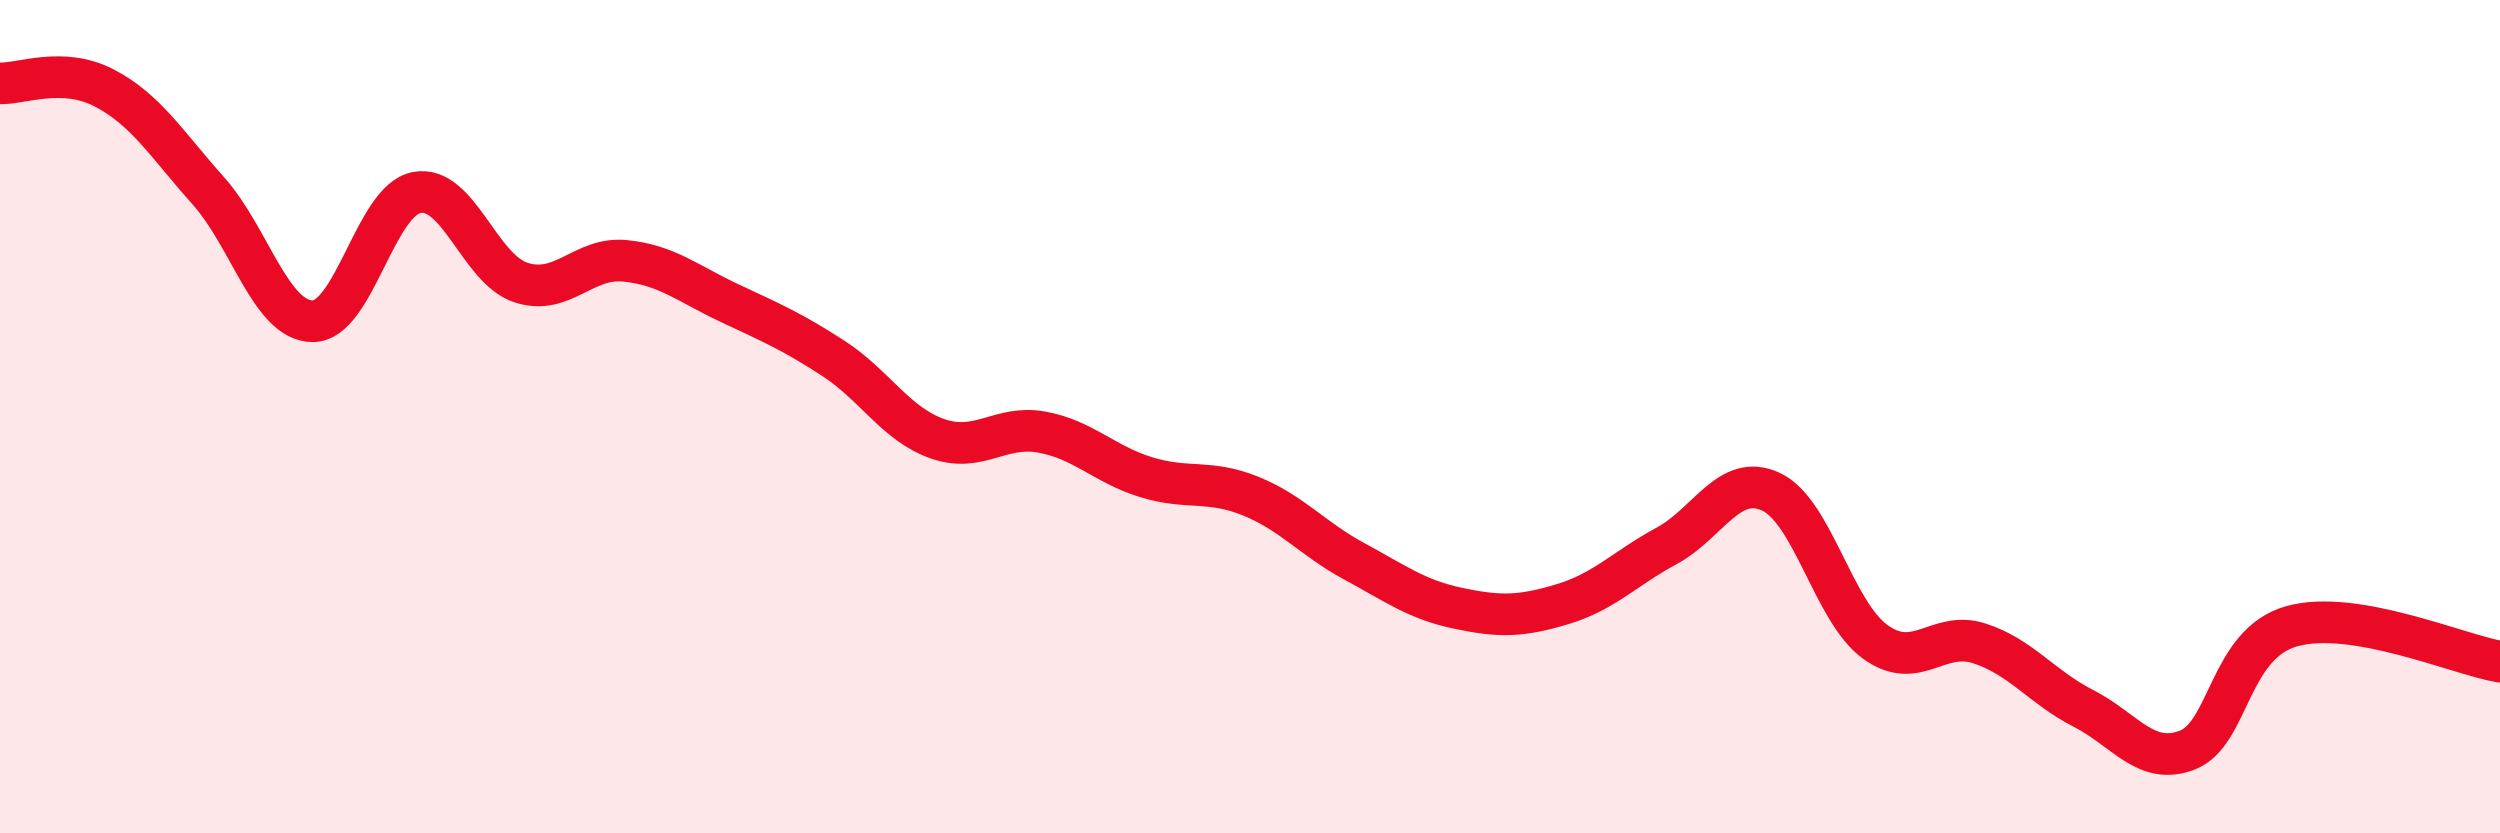 
    <svg width="60" height="20" viewBox="0 0 60 20" xmlns="http://www.w3.org/2000/svg">
      <path
        d="M 0,2 C 0.5,2.02 1.5,1.59 2.5,2.11 C 3.5,2.63 4,3.46 5,4.58 C 6,5.7 6.5,7.7 7.5,7.71 C 8.5,7.72 9,4.81 10,4.62 C 11,4.43 11.5,6.45 12.5,6.78 C 13.5,7.11 14,6.16 15,6.26 C 16,6.36 16.5,6.8 17.5,7.27 C 18.5,7.74 19,7.95 20,8.6 C 21,9.25 21.5,10.18 22.5,10.53 C 23.5,10.88 24,10.19 25,10.37 C 26,10.55 26.5,11.14 27.5,11.45 C 28.5,11.76 29,11.5 30,11.9 C 31,12.3 31.5,12.93 32.5,13.47 C 33.5,14.01 34,14.39 35,14.6 C 36,14.81 36.5,14.8 37.5,14.5 C 38.5,14.2 39,13.64 40,13.1 C 41,12.56 41.5,11.34 42.5,11.8 C 43.5,12.26 44,14.67 45,15.4 C 46,16.13 46.5,15.12 47.5,15.44 C 48.5,15.76 49,16.49 50,17 C 51,17.51 51.5,18.39 52.5,18 C 53.5,17.61 53.5,15.45 55,15.03 C 56.5,14.61 59,15.71 60,15.88L60 20L0 20Z"
        fill="#EB0A25"
        opacity="0.1"
        stroke-linecap="round"
        stroke-linejoin="round"
      />
      <path
        d="M 0,2 C 0.5,2.02 1.5,1.59 2.5,2.11 C 3.5,2.63 4,3.46 5,4.58 C 6,5.7 6.5,7.7 7.5,7.71 C 8.5,7.72 9,4.81 10,4.62 C 11,4.43 11.5,6.45 12.5,6.78 C 13.5,7.11 14,6.16 15,6.26 C 16,6.36 16.5,6.8 17.5,7.27 C 18.5,7.74 19,7.95 20,8.6 C 21,9.25 21.5,10.18 22.5,10.53 C 23.5,10.88 24,10.19 25,10.37 C 26,10.55 26.5,11.14 27.5,11.45 C 28.5,11.76 29,11.5 30,11.9 C 31,12.3 31.5,12.93 32.5,13.47 C 33.5,14.01 34,14.39 35,14.6 C 36,14.81 36.5,14.8 37.5,14.5 C 38.5,14.2 39,13.64 40,13.1 C 41,12.56 41.5,11.34 42.5,11.8 C 43.5,12.26 44,14.67 45,15.4 C 46,16.13 46.5,15.12 47.5,15.44 C 48.5,15.76 49,16.49 50,17 C 51,17.51 51.5,18.39 52.5,18 C 53.5,17.61 53.5,15.45 55,15.03 C 56.5,14.61 59,15.71 60,15.88"
        stroke="#EB0A25"
        stroke-width="1"
        fill="none"
        stroke-linecap="round"
        stroke-linejoin="round"
      />
    </svg>
  